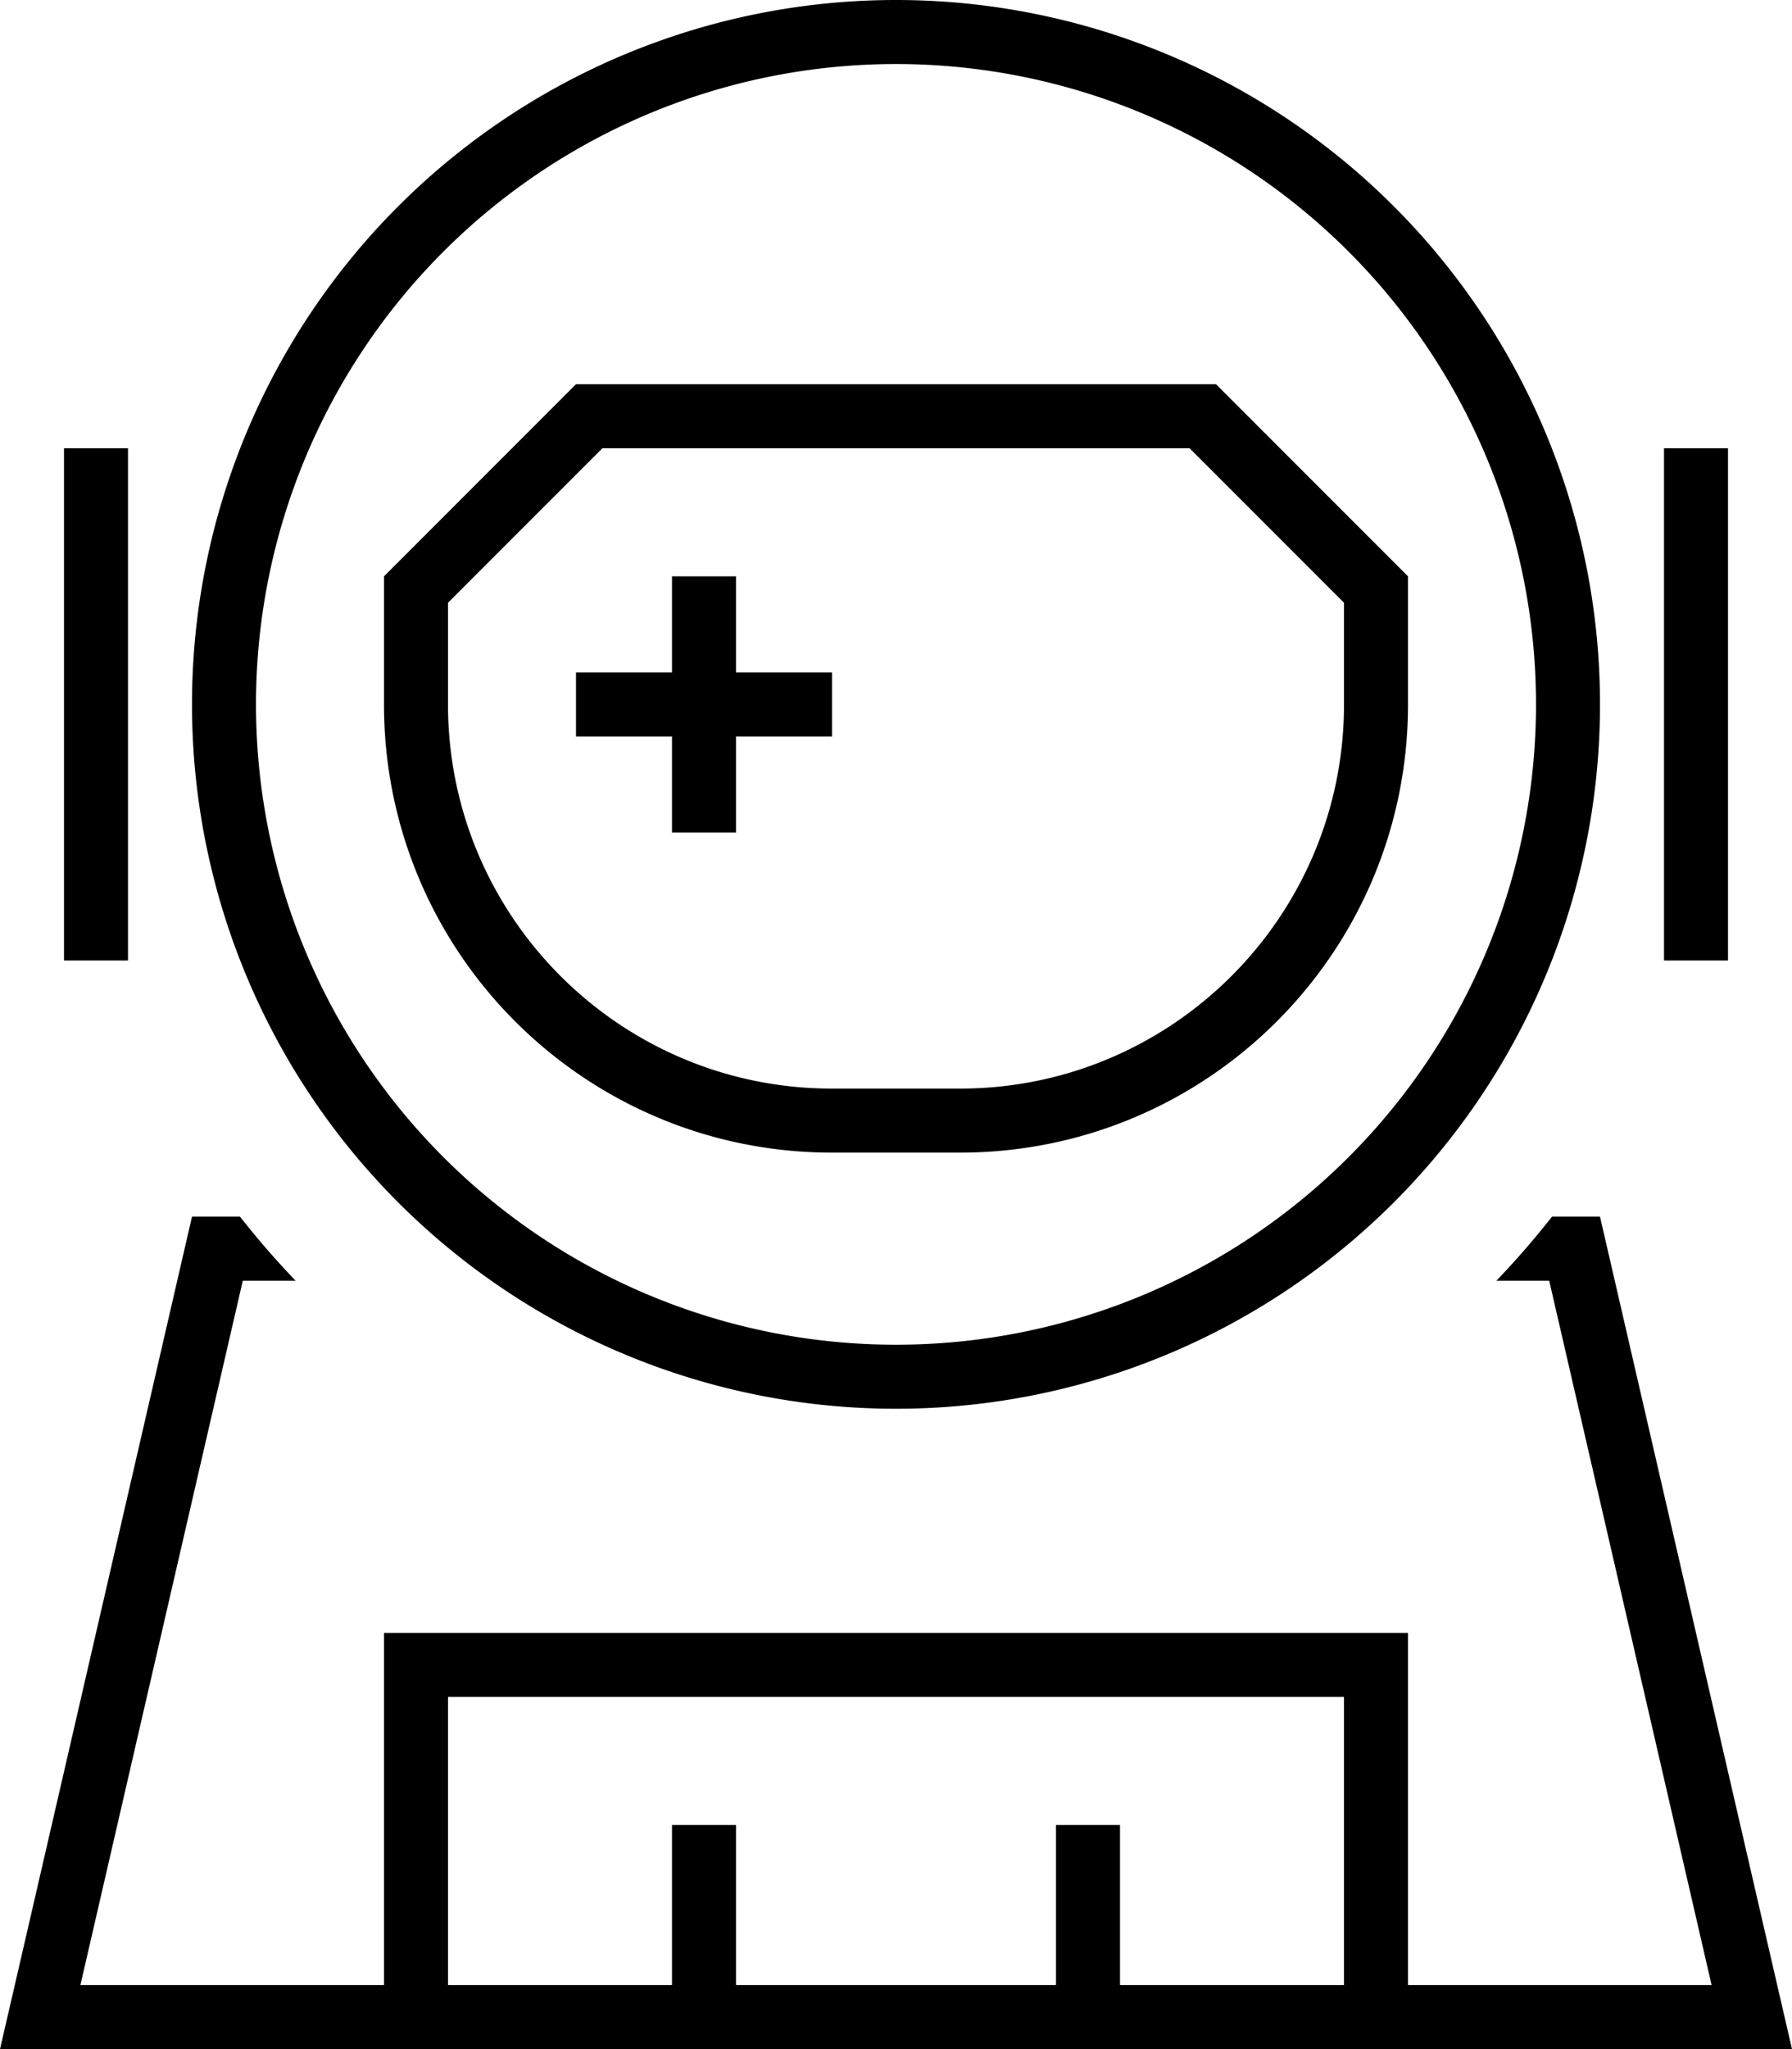 <svg xmlns="http://www.w3.org/2000/svg" viewBox="0 0 448 512"><!--! Font Awesome Pro 6.5.2 by @fontawesome - https://fontawesome.com License - https://fontawesome.com/license (Commercial License) Copyright 2024 Fonticons, Inc. --><path d="M224 16a160 160 0 1 1 0 320 160 160 0 1 1 0-320zm0 336A176 176 0 1 0 224 0a176 176 0 1 0 0 352zM184 144H168v8 16H152h-8v16h8 16v16 8h16v-8V184h16 8V168h-8H184V152v-8zM16 112V240H32V112H16zm400 0V240h16V112H416zM60 304H48L3.7 496 0 512H16.4 431.6 448l-3.7-16L400 304H388c-4.4 5.6-9 10.9-13.9 16h13.2l40.6 176H352V416v-8h-8H104 96v8 80H20.1L60.7 320H73.9c-4.9-5.1-9.5-10.4-13.9-16zm52 192V424H336v72H280V464v-8H264v8 32H184V464v-8H168v8 32H112zM240 272H208c-53 0-96-43-96-96V150.6L150.6 112H297.4L336 150.6V176c0 53-43 96-96 96zM144 96L96 144v32c0 61.9 50.1 112 112 112h32c61.9 0 112-50.1 112-112V144L304 96H144z"/></svg>